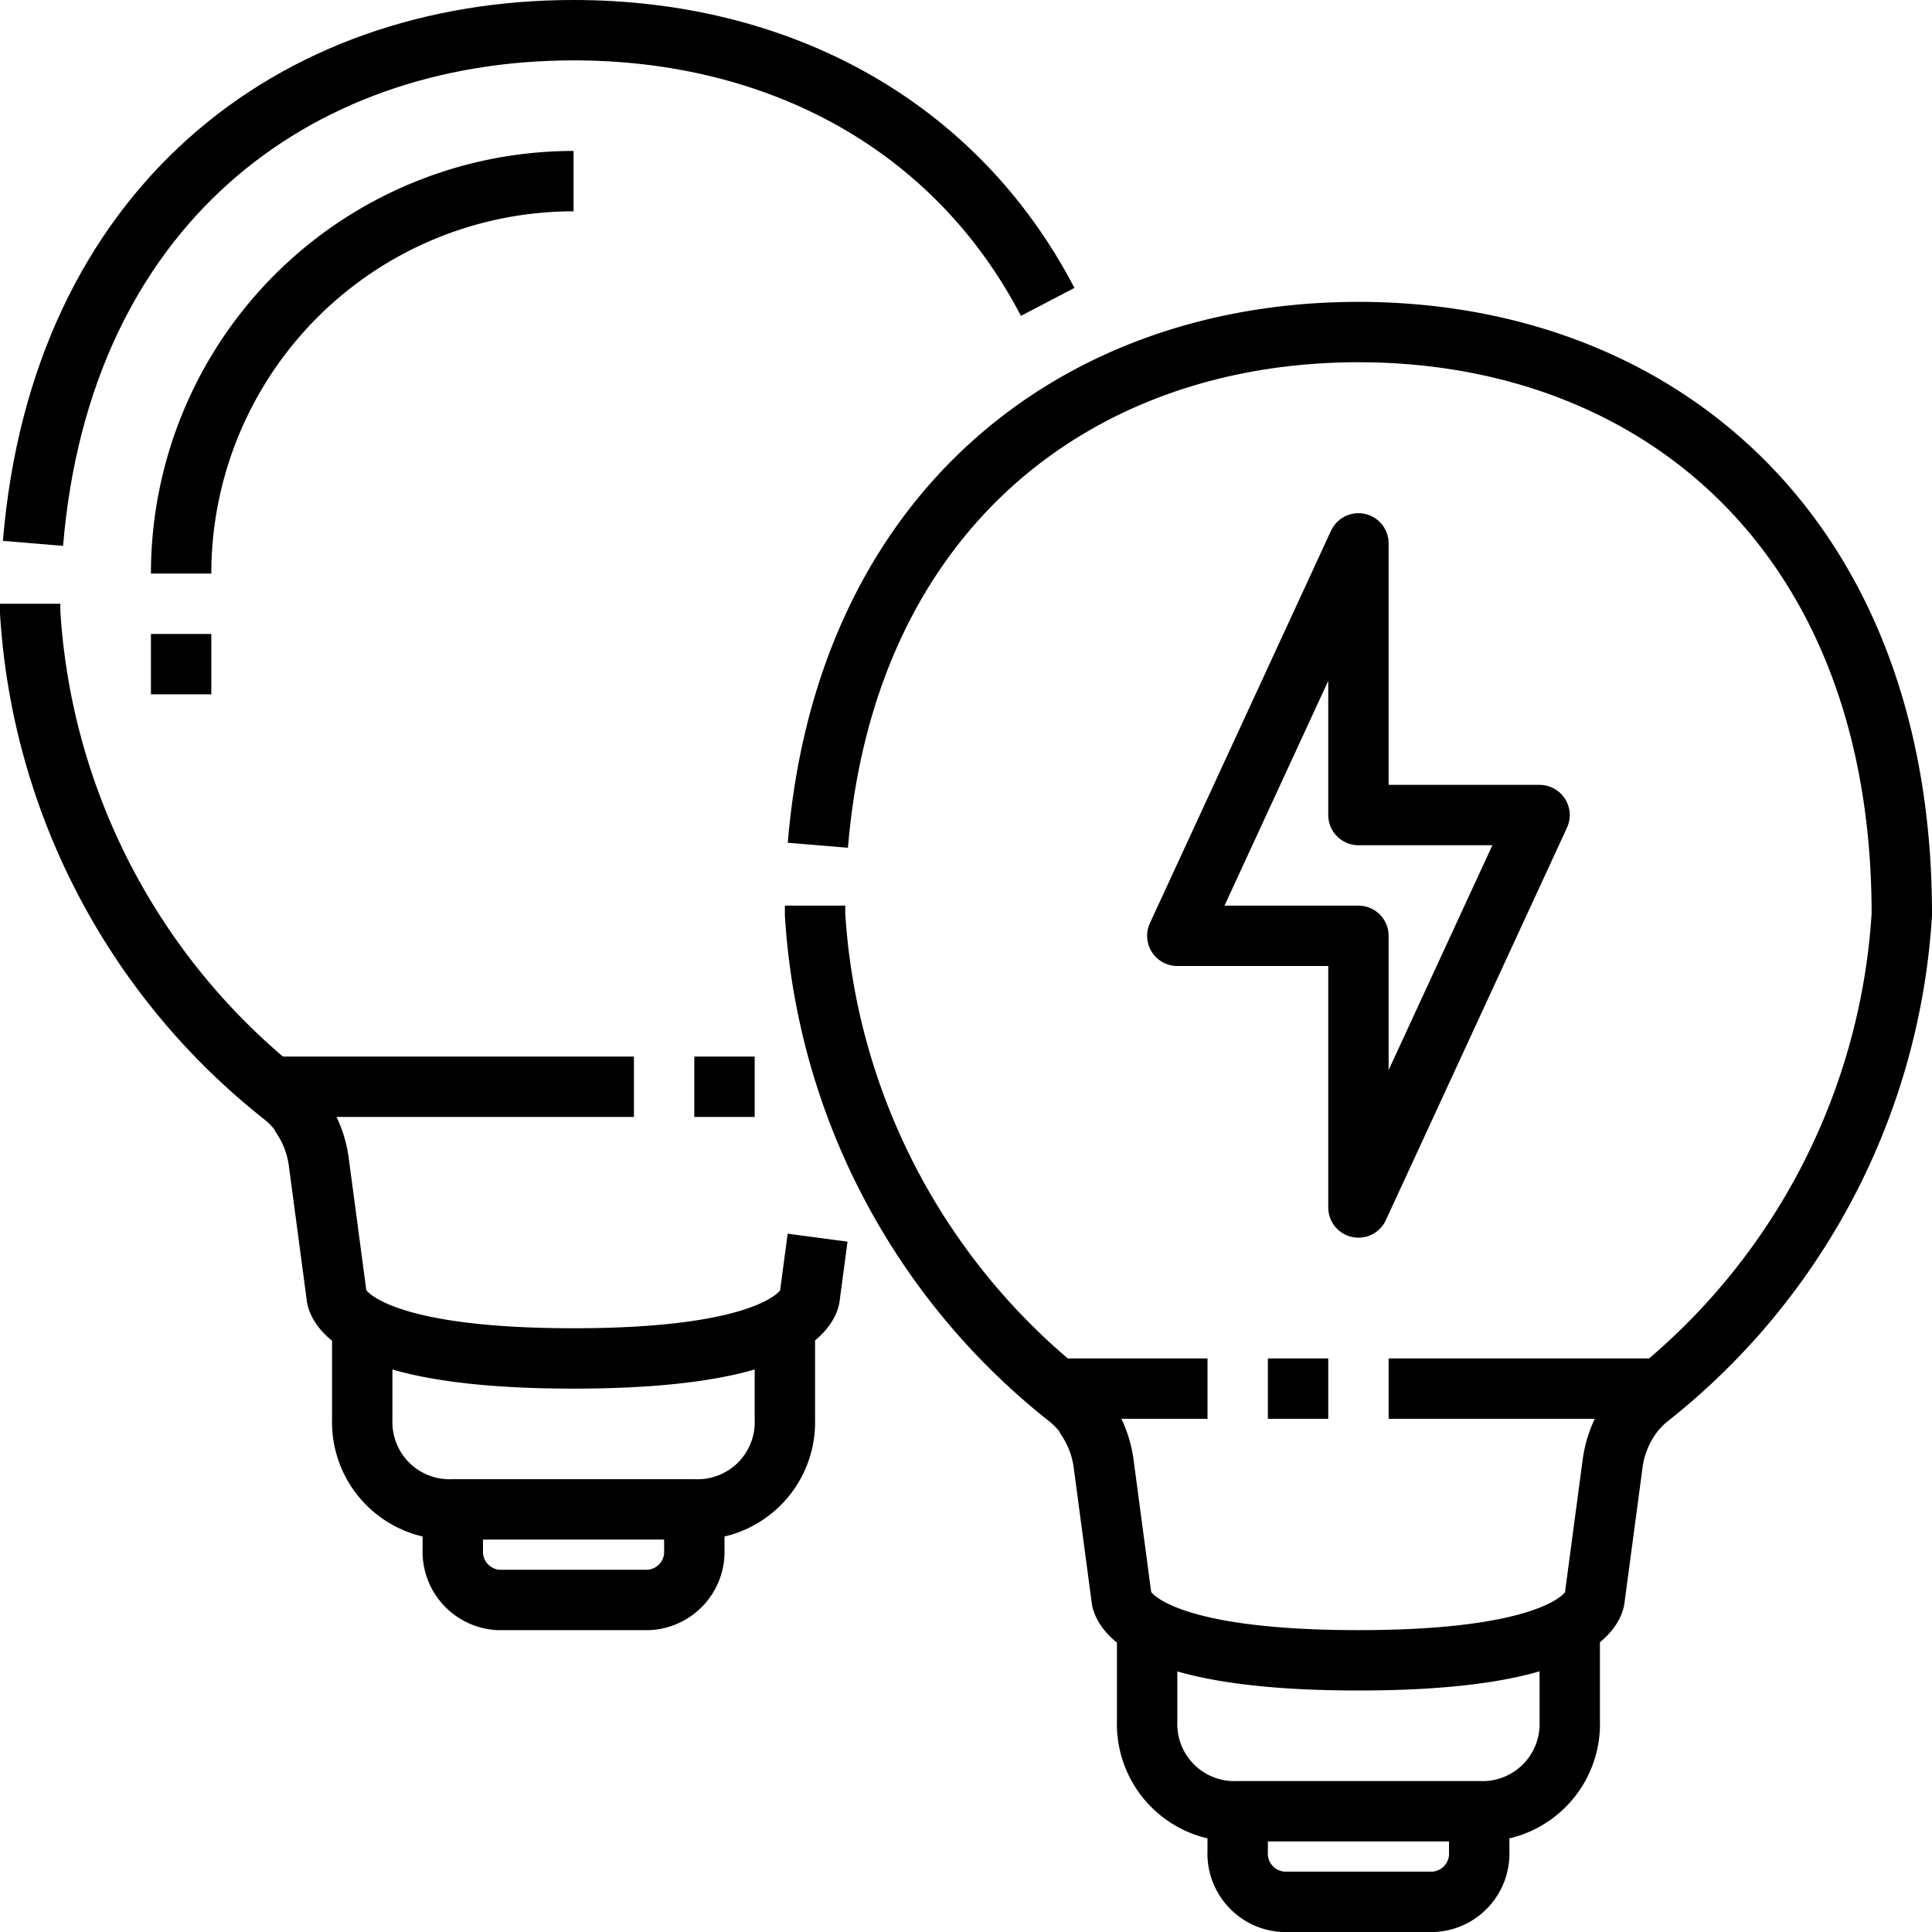 <?xml version="1.0" encoding="UTF-8"?> <svg xmlns="http://www.w3.org/2000/svg" viewBox="0 0 64 64"><g id="_14-light_bulbs" fill="none" stroke="#000" stroke-linejoin="round" stroke-width="2" data-name="14-light bulbs"><path d="m27 30v.29a22.115 22.115 0 0 0 8.38 16.01 3.117 3.117 0 0 1 .644.7h-.024a3.5 3.5 0 0 1 .56 1.49l.592 4.445s.022 2.065 7.848 2.065c7.826 0 7.826-2.065 7.826-2.065l.593-4.445a3.49 3.49 0 0 1 .559-1.49 3.118 3.118 0 0 1 .642-.7 22.115 22.115 0 0 0 8.38-16.01c0-12.58-8.059-19.29-18-19.29-9.32 0-16.985 5.9-17.907 17"></path><path d="m38 54v3.018a2.892 2.892 0 0 0 3 2.982h8a2.892 2.892 0 0 0 3-2.982v-3.018"></path><path d="m41 60v1.323a1.6 1.6 0 0 0 1.5 1.677h5a1.6 1.6 0 0 0 1.5-1.677v-1.323"></path><path d="m45 40 6-13h-6v-9l-6 13h6z"></path><path d="m40 46h-5"></path><path d="m44 46h-2"></path><path d="m55 46h-9"></path><path d="m1 20v.29a22.115 22.115 0 0 0 8.38 16.01 3.117 3.117 0 0 1 .644.7h-.024a3.5 3.5 0 0 1 .56 1.49l.592 4.445s.022 2.065 7.848 2.065c7.826 0 7.826-2.065 7.826-2.065l.258-1.935"></path><path d="m34.706 10c-3.083-5.911-8.961-9-15.706-9-9.319 0-16.985 5.9-17.907 17"></path><path d="m12 44v3.018a2.892 2.892 0 0 0 3 2.982h8a2.892 2.892 0 0 0 3-2.982v-3.018"></path><path d="m15 50v1.323a1.6 1.6 0 0 0 1.5 1.677h5a1.6 1.6 0 0 0 1.5-1.677v-1.323"></path><path d="m21 36h-12"></path><path d="m25 36h-2"></path><path d="m6 19a13 13 0 0 1 13-13"></path><path d="m6 21v2"></path></g></svg> 